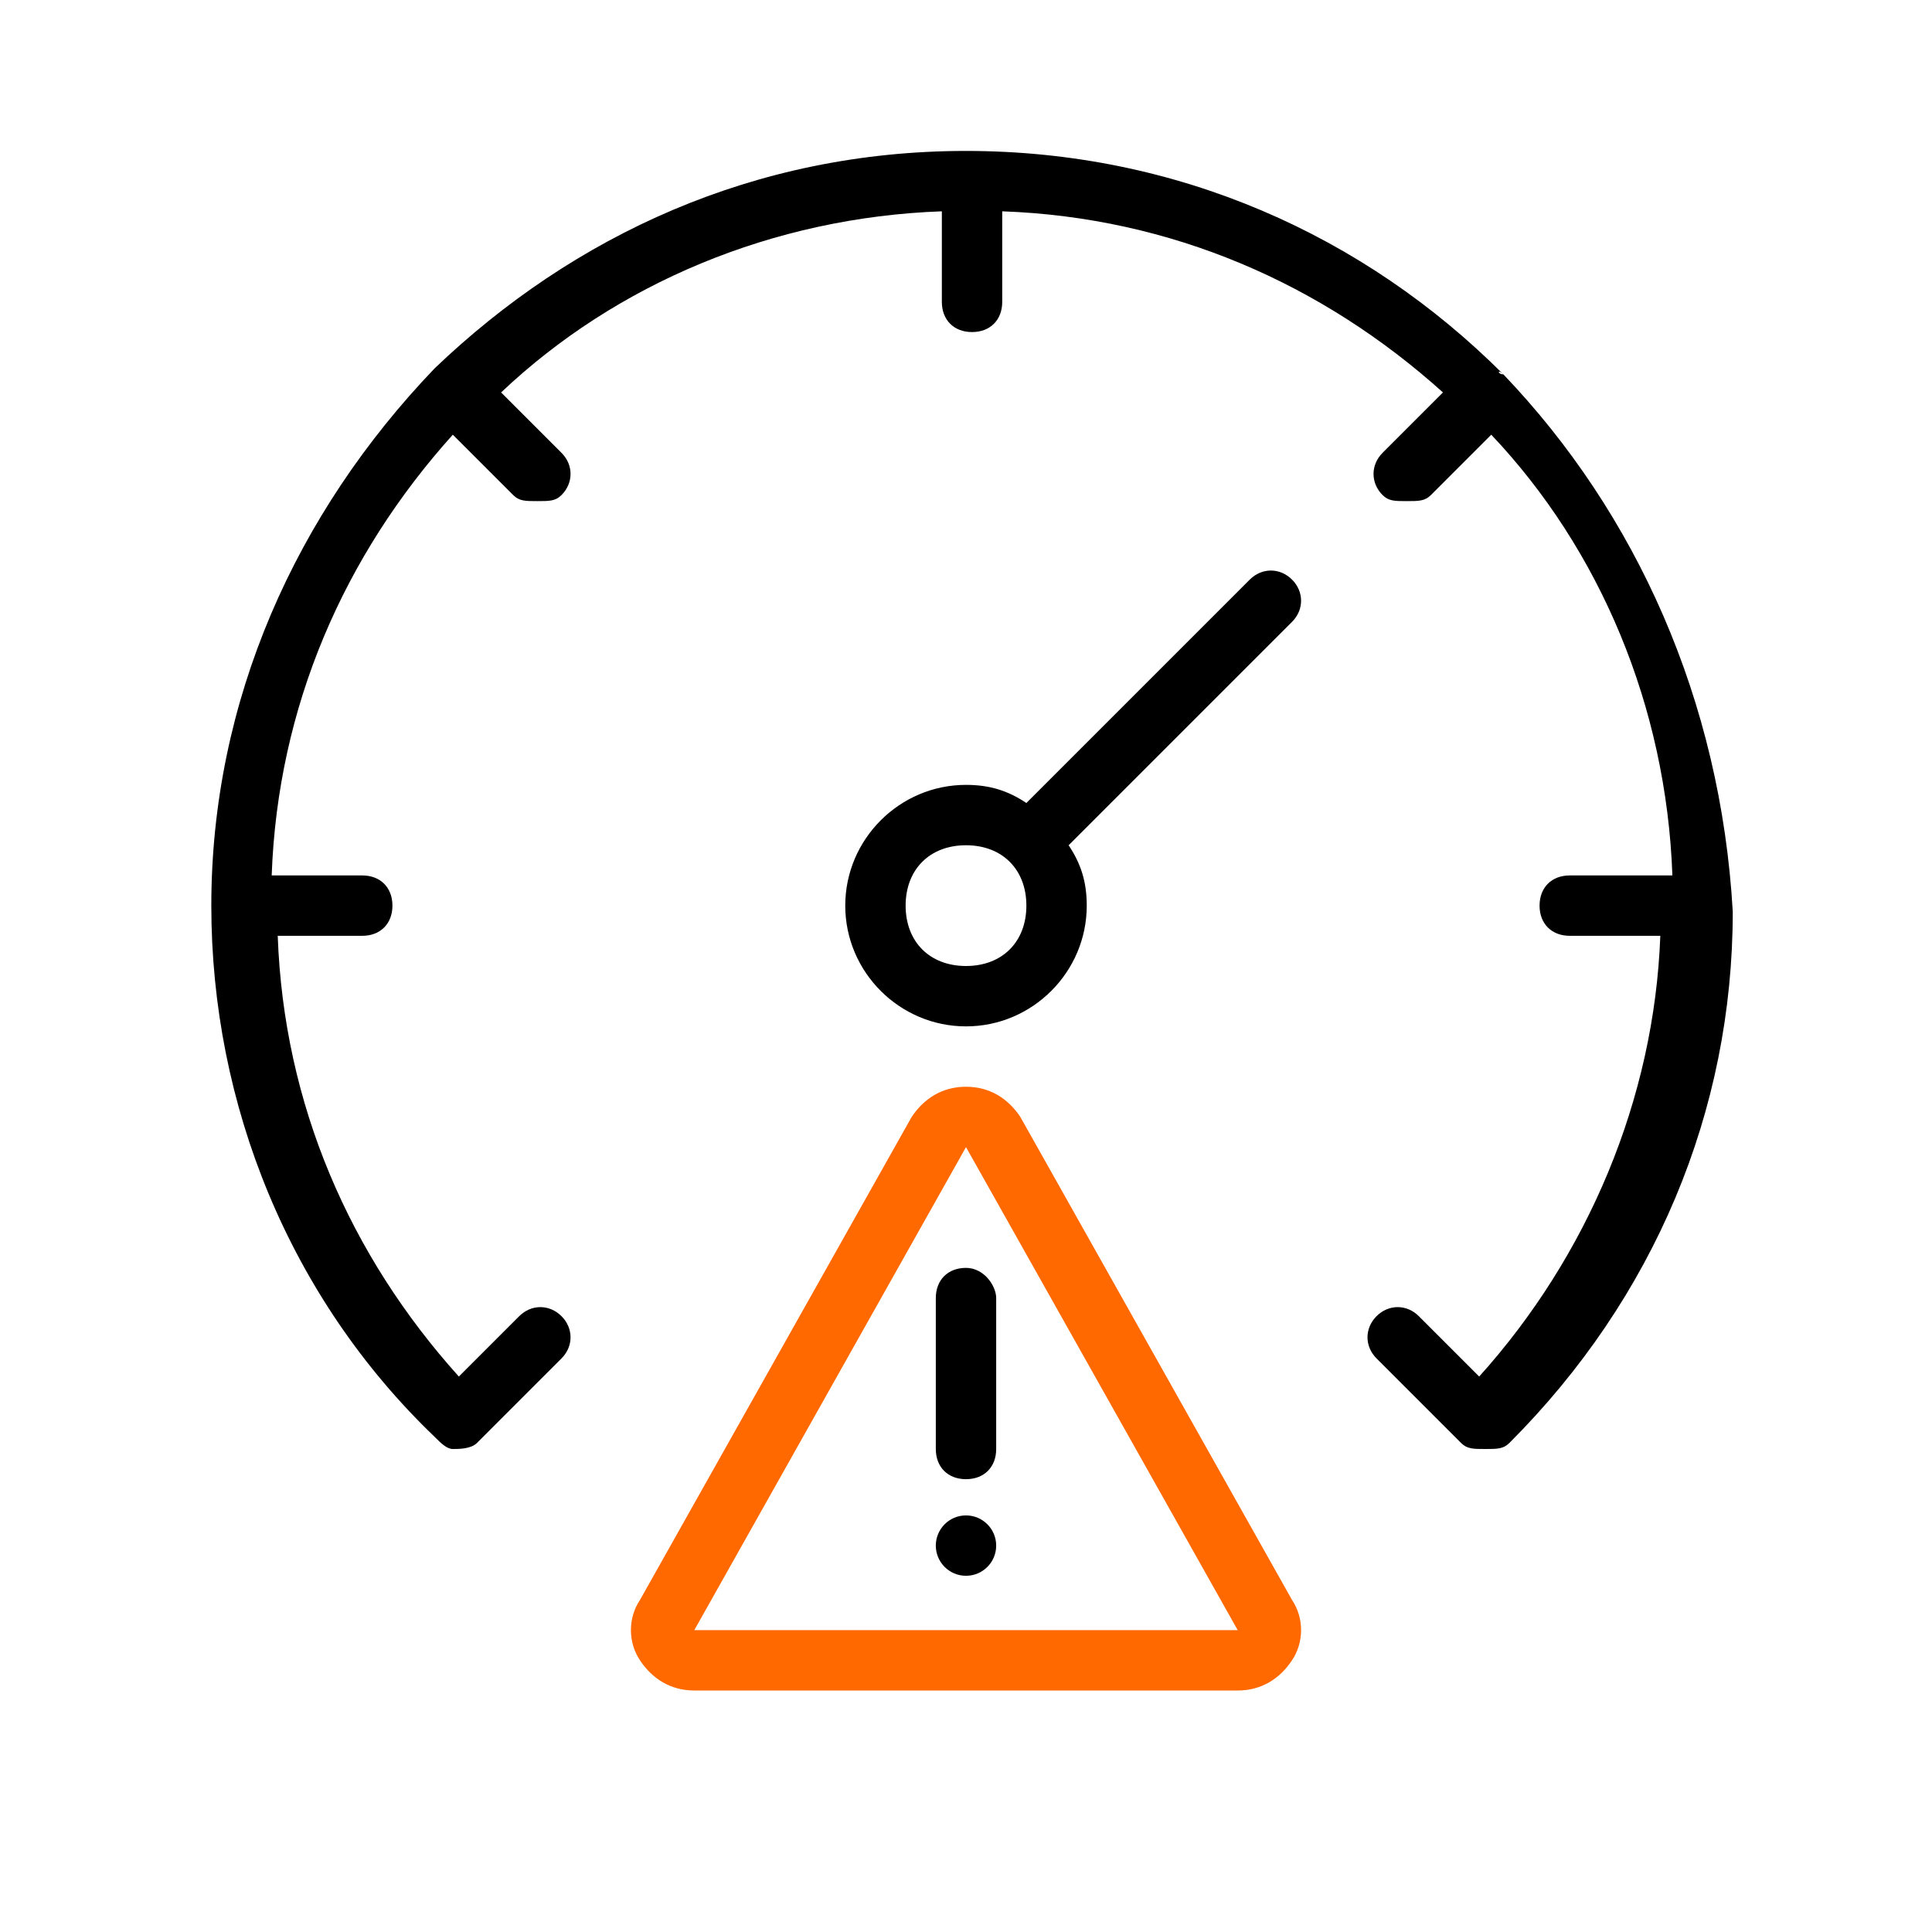 <?xml version="1.0" encoding="utf-8"?>
<!-- Generator: Adobe Illustrator 24.0.1, SVG Export Plug-In . SVG Version: 6.00 Build 0)  -->
<svg version="1.1" id="Layer_1" xmlns="http://www.w3.org/2000/svg" xmlns:xlink="http://www.w3.org/1999/xlink" x="0px" y="0px"
	 viewBox="0 0 32 32" style="enable-background:new 0 0 32 32;" xml:space="preserve">
<style type="text/css">
	.st0{fill:#FF6900;}
</style>
<g>
	<path class="st0" d="M16,19l4.5,8h-9L16,19 M16,18c-0.4,0-0.7,0.2-0.9,0.5l-4.5,8c-0.2,0.3-0.2,0.7,0,1c0.2,0.3,0.5,0.5,0.9,0.5h9
		c0.4,0,0.7-0.2,0.9-0.5c0.2-0.3,0.2-0.7,0-1l-4.5-8C16.7,18.2,16.4,18,16,18C16,18,16,18,16,18L16,18z"/>
</g>
<g>
	<path d="M16,21c-0.3,0-0.5,0.2-0.5,0.5V24c0,0.3,0.2,0.5,0.5,0.5s0.5-0.2,0.5-0.5v-2.5C16.5,21.3,16.3,21,16,21z"/>
	<circle cx="16" cy="25.6" r="0.5"/>
	<path d="M24.9,6.2C24.9,6.2,24.8,6.2,24.9,6.2C24.8,6.2,24.8,6.1,24.9,6.2c-2.3-2.3-5.4-3.7-8.9-3.7S9.5,3.9,7.2,6.1c0,0,0,0,0,0
		s0,0,0,0C4.9,8.5,3.5,11.6,3.5,15c0,3.3,1.3,6.5,3.7,8.8C7.3,23.9,7.4,24,7.5,24s0.3,0,0.4-0.1l1.4-1.4c0.2-0.2,0.2-0.5,0-0.7
		s-0.5-0.2-0.7,0l-1,1c-1.8-2-2.9-4.5-3-7.3H6c0.3,0,0.5-0.2,0.5-0.5S6.3,14.5,6,14.5H4.5c0.1-2.8,1.2-5.3,3-7.3l1,1
		c0.1,0.1,0.2,0.1,0.4,0.1s0.3,0,0.4-0.1c0.2-0.2,0.2-0.5,0-0.7l-1-1c1.9-1.8,4.5-2.9,7.3-3V5c0,0.3,0.2,0.5,0.5,0.5
		s0.5-0.2,0.5-0.5V3.5c2.8,0.1,5.3,1.2,7.3,3l-1,1c-0.2,0.2-0.2,0.5,0,0.7c0.1,0.1,0.2,0.1,0.4,0.1s0.3,0,0.4-0.1l1-1
		c1.8,1.9,2.9,4.5,3,7.3H26c-0.3,0-0.5,0.2-0.5,0.5s0.2,0.5,0.5,0.5h1.5c-0.1,2.7-1.2,5.3-3,7.3l-1-1c-0.2-0.2-0.5-0.2-0.7,0
		s-0.2,0.5,0,0.7l1.4,1.4c0.1,0.1,0.2,0.1,0.4,0.1s0.3,0,0.4-0.1c2.4-2.4,3.7-5.5,3.7-8.8C28.5,11.6,27.1,8.5,24.9,6.2z"/>
	<path d="M20.7,9.6L17,13.3c-0.3-0.2-0.6-0.3-1-0.3c-1.1,0-2,0.9-2,2c0,1.1,0.9,2,2,2s2-0.9,2-2c0-0.4-0.1-0.7-0.3-1l3.7-3.7
		c0.2-0.2,0.2-0.5,0-0.7C21.2,9.4,20.9,9.4,20.7,9.6z M16,16c-0.6,0-1-0.4-1-1c0-0.6,0.4-1,1-1s1,0.4,1,1C17,15.6,16.6,16,16,16z"/>
</g>
</svg>
